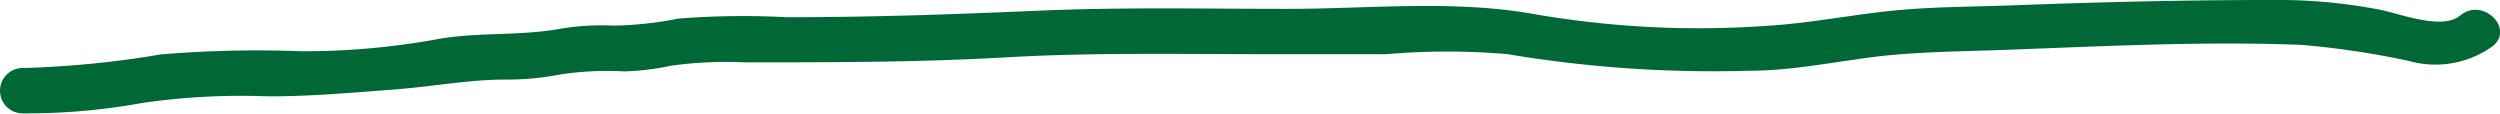 <?xml version="1.0" encoding="UTF-8"?> <svg xmlns="http://www.w3.org/2000/svg" id="Слой_1" data-name="Слой 1" viewBox="0 0 110.26 5.01"><defs><style>.cls-1{fill:#006837;}</style></defs><path class="cls-1" d="M108.51.68c-.78.66-2.62-.06-3.49-.24a23.7,23.7,0,0,0-4.9-.44c-3.74,0-7.47.09-11.21.23-1.77.07-3.56.06-5.33.23s-3.67.55-5.52.67A42.58,42.58,0,0,1,67.48.59C64,0,60.32.39,56.83.39c-3.68,0-7.37-.08-11,.08S38.42.76,34.72.76a36.6,36.6,0,0,0-4.8.06,15.93,15.93,0,0,1-2.84.31,11,11,0,0,0-2.43.15c-1.84.32-3.65.12-5.48.47a32.9,32.9,0,0,1-5.86.51,51.58,51.58,0,0,0-6.22.14A43.3,43.3,0,0,1,1,3,1,1,0,0,0,1,5h.28a28.44,28.44,0,0,0,5-.46,30.4,30.4,0,0,1,5.56-.29c1.86,0,3.66-.16,5.51-.3s3.39-.46,5.14-.44a12.64,12.64,0,0,0,2.3-.24,14.08,14.08,0,0,1,2.75-.12,11.72,11.72,0,0,0,2.05-.25,17.4,17.4,0,0,1,3.23-.15c3.85,0,7.69,0,11.54-.22S52,2.39,55.87,2.39h5.28a30.83,30.83,0,0,1,5.35,0,54.83,54.83,0,0,0,10.64.73c1.86,0,3.68-.38,5.52-.61s3.84-.24,5.76-.31c4.35-.16,8.74-.39,13.09-.22a37.35,37.35,0,0,1,4.74.71,4.31,4.31,0,0,0,3.68-.65C110.92,1.27,109.5-.14,108.51.68Z"></path></svg> 
